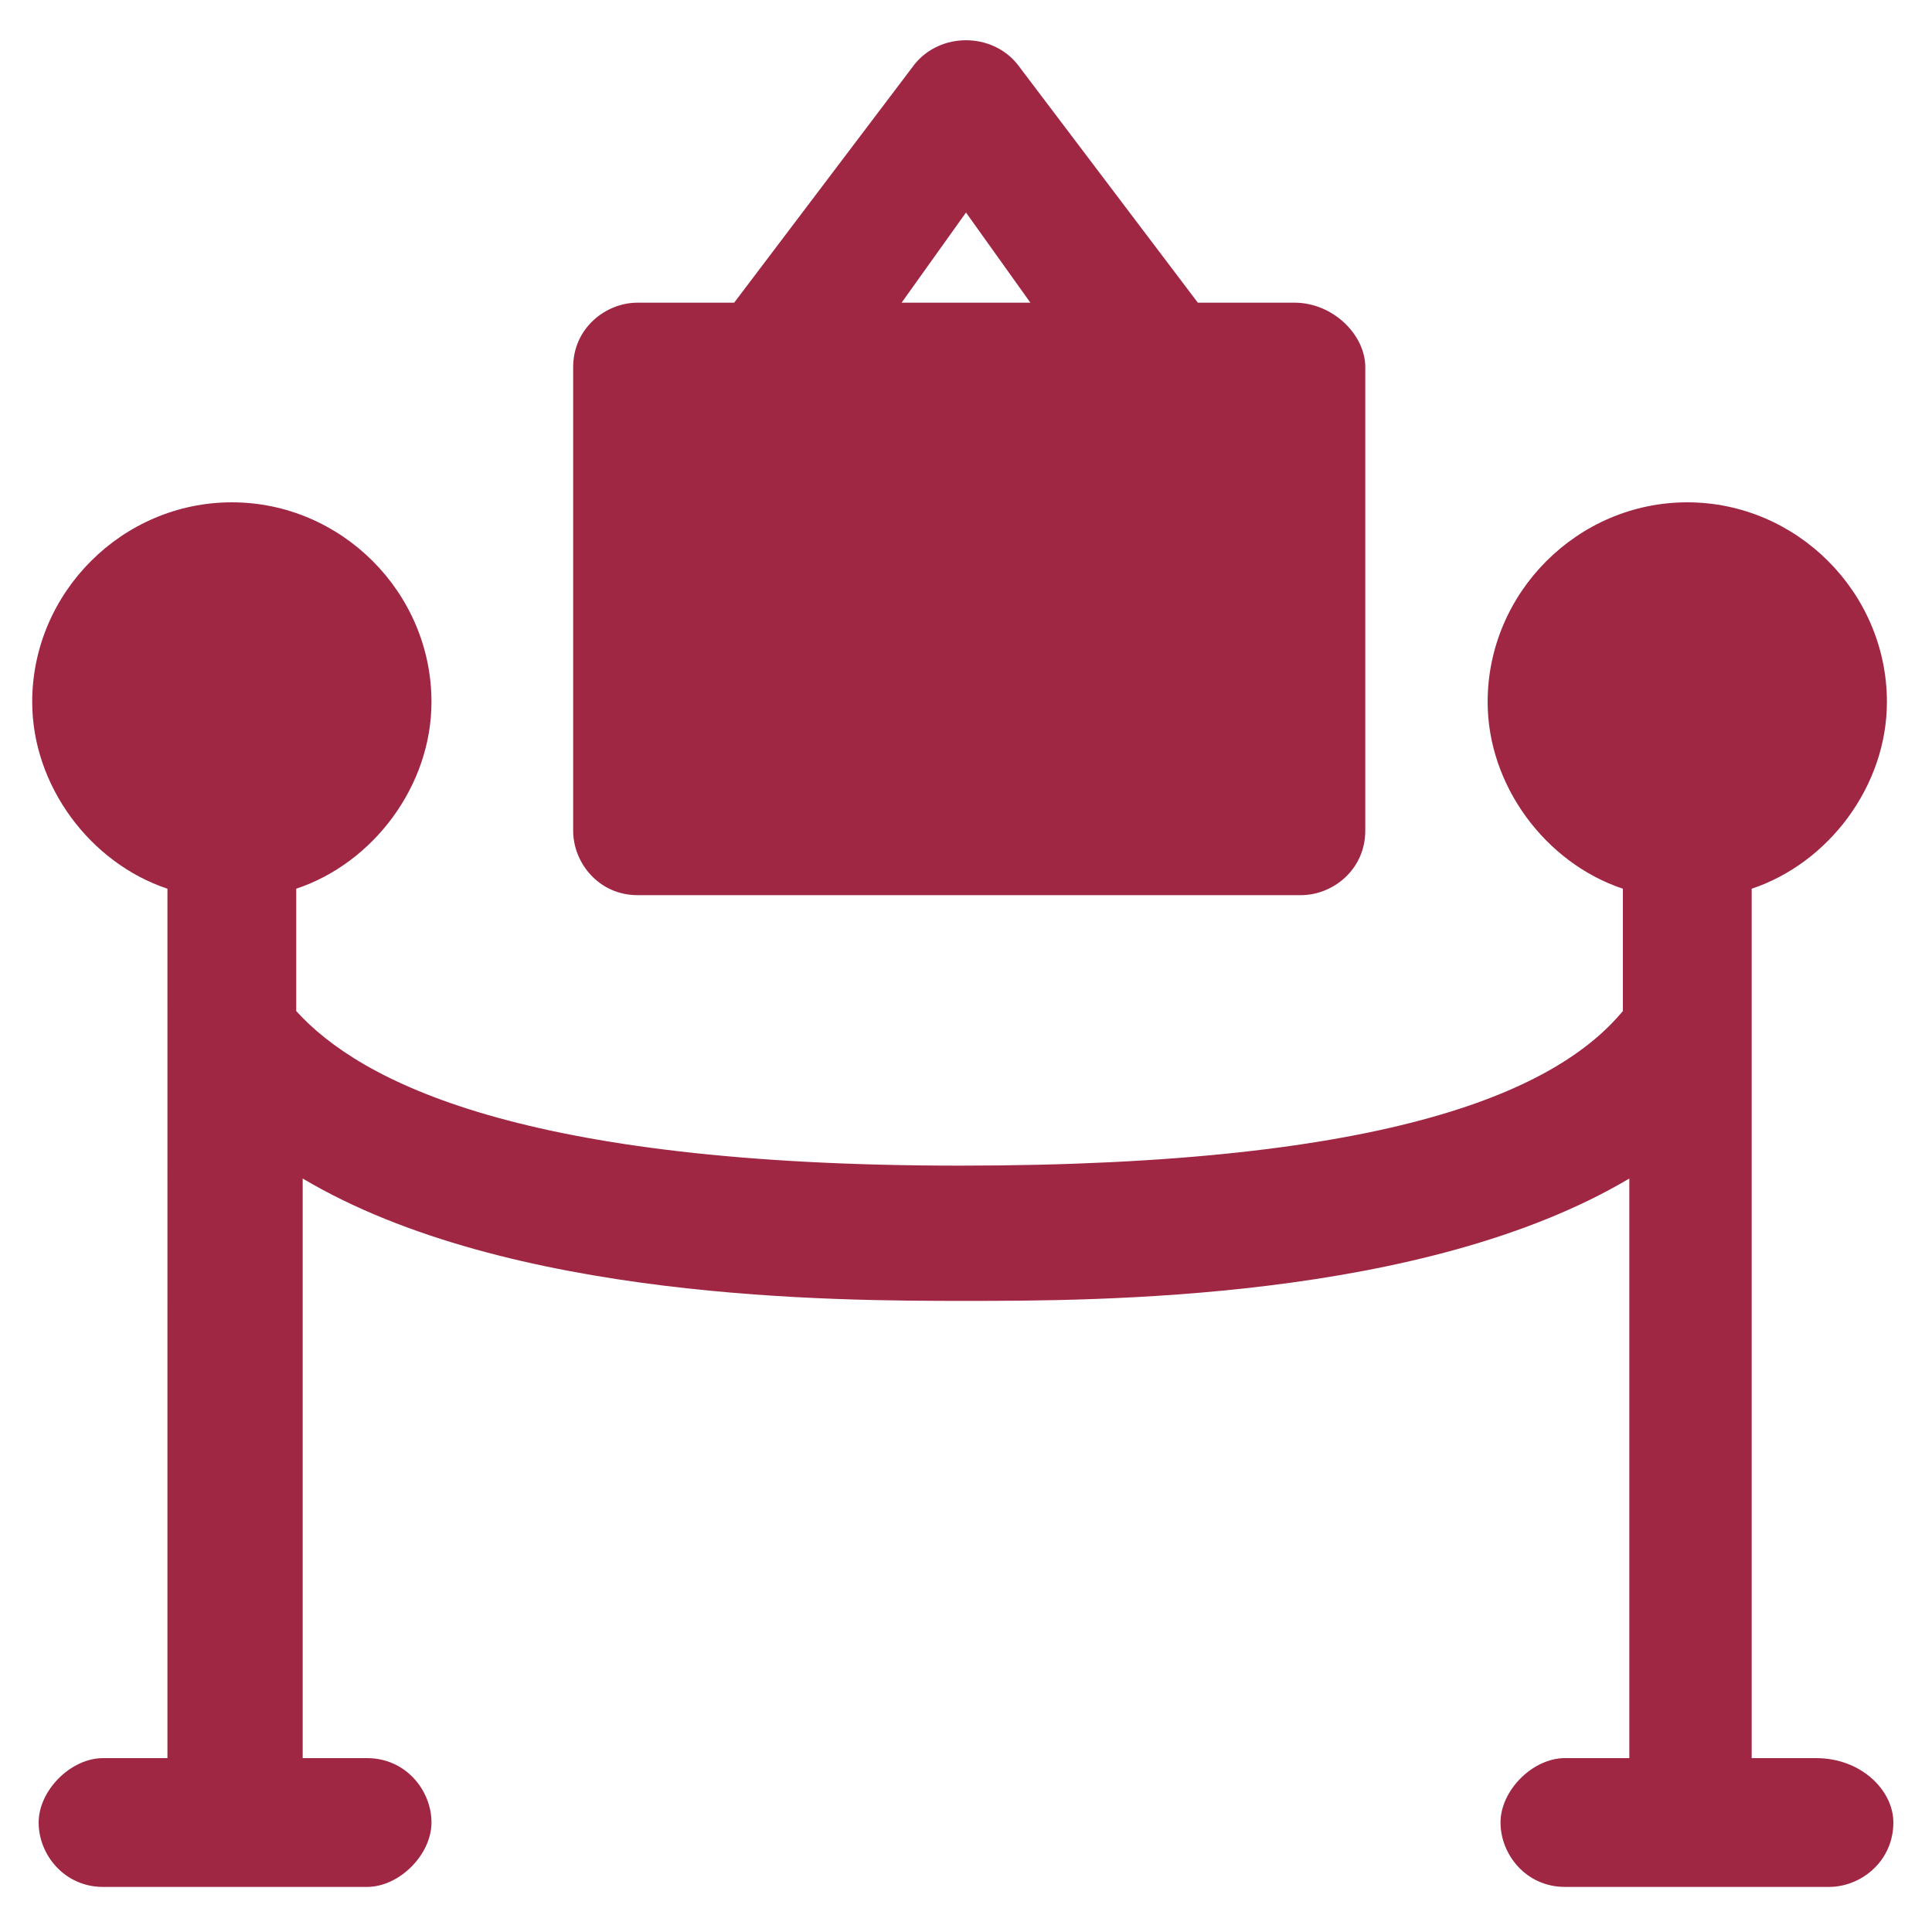 <?xml version="1.0" encoding="utf-8"?>
<!-- Generator: Adobe Illustrator 22.1.0, SVG Export Plug-In . SVG Version: 6.00 Build 0)  -->
<svg version="1.1" id="Layer_1" xmlns="http://www.w3.org/2000/svg" xmlns:xlink="http://www.w3.org/1999/xlink" x="0px" y="0px"
	 width="30px" height="30px" viewBox="0 0 30 30" style="enable-background:new 0 0 30 30;" xml:space="preserve">
<style type="text/css">
	.st0{fill:#A02744;}
</style>
<g>
	<path class="st0" d="M29.4,28.3c0,0.6-0.5,1-1,1h-4.1c-0.6,0-1-0.5-1-1s0.5-1,1-1h1v-9c-3.2,1.9-8.3,1.9-10.3,1.9s-7.1,0-10.3-1.9
		v9h1c0.6,0,1,0.5,1,1s-0.5,1-1,1H1.6c-0.6,0-1-0.5-1-1s0.5-1,1-1h1V13.8c-1.2-0.4-2.1-1.6-2.1-2.9c0-1.7,1.4-3.1,3.1-3.1
		c1.7,0,3.1,1.4,3.1,3.1c0,1.3-0.9,2.5-2.1,2.9v1.9c1,1.1,3.5,2.4,10.3,2.4s9.3-1.2,10.3-2.4v-1.9c-1.2-0.4-2.1-1.6-2.1-2.9
		c0-1.7,1.4-3.1,3.1-3.1c1.7,0,3.1,1.4,3.1,3.1c0,1.3-0.9,2.5-2.1,2.9v13.5h1C28.9,27.3,29.4,27.8,29.4,28.3z M21.2,5.7v7.2
		c0,0.6-0.5,1-1,1H9.9c-0.6,0-1-0.5-1-1V5.7c0-0.6,0.5-1,1-1h1.5L14.2,1c0.4-0.5,1.2-0.5,1.6,0l2.8,3.7h1.5
		C20.7,4.7,21.2,5.2,21.2,5.7z M14,4.7H16l-1-1.4L14,4.7z"/>
</g>
</svg>
